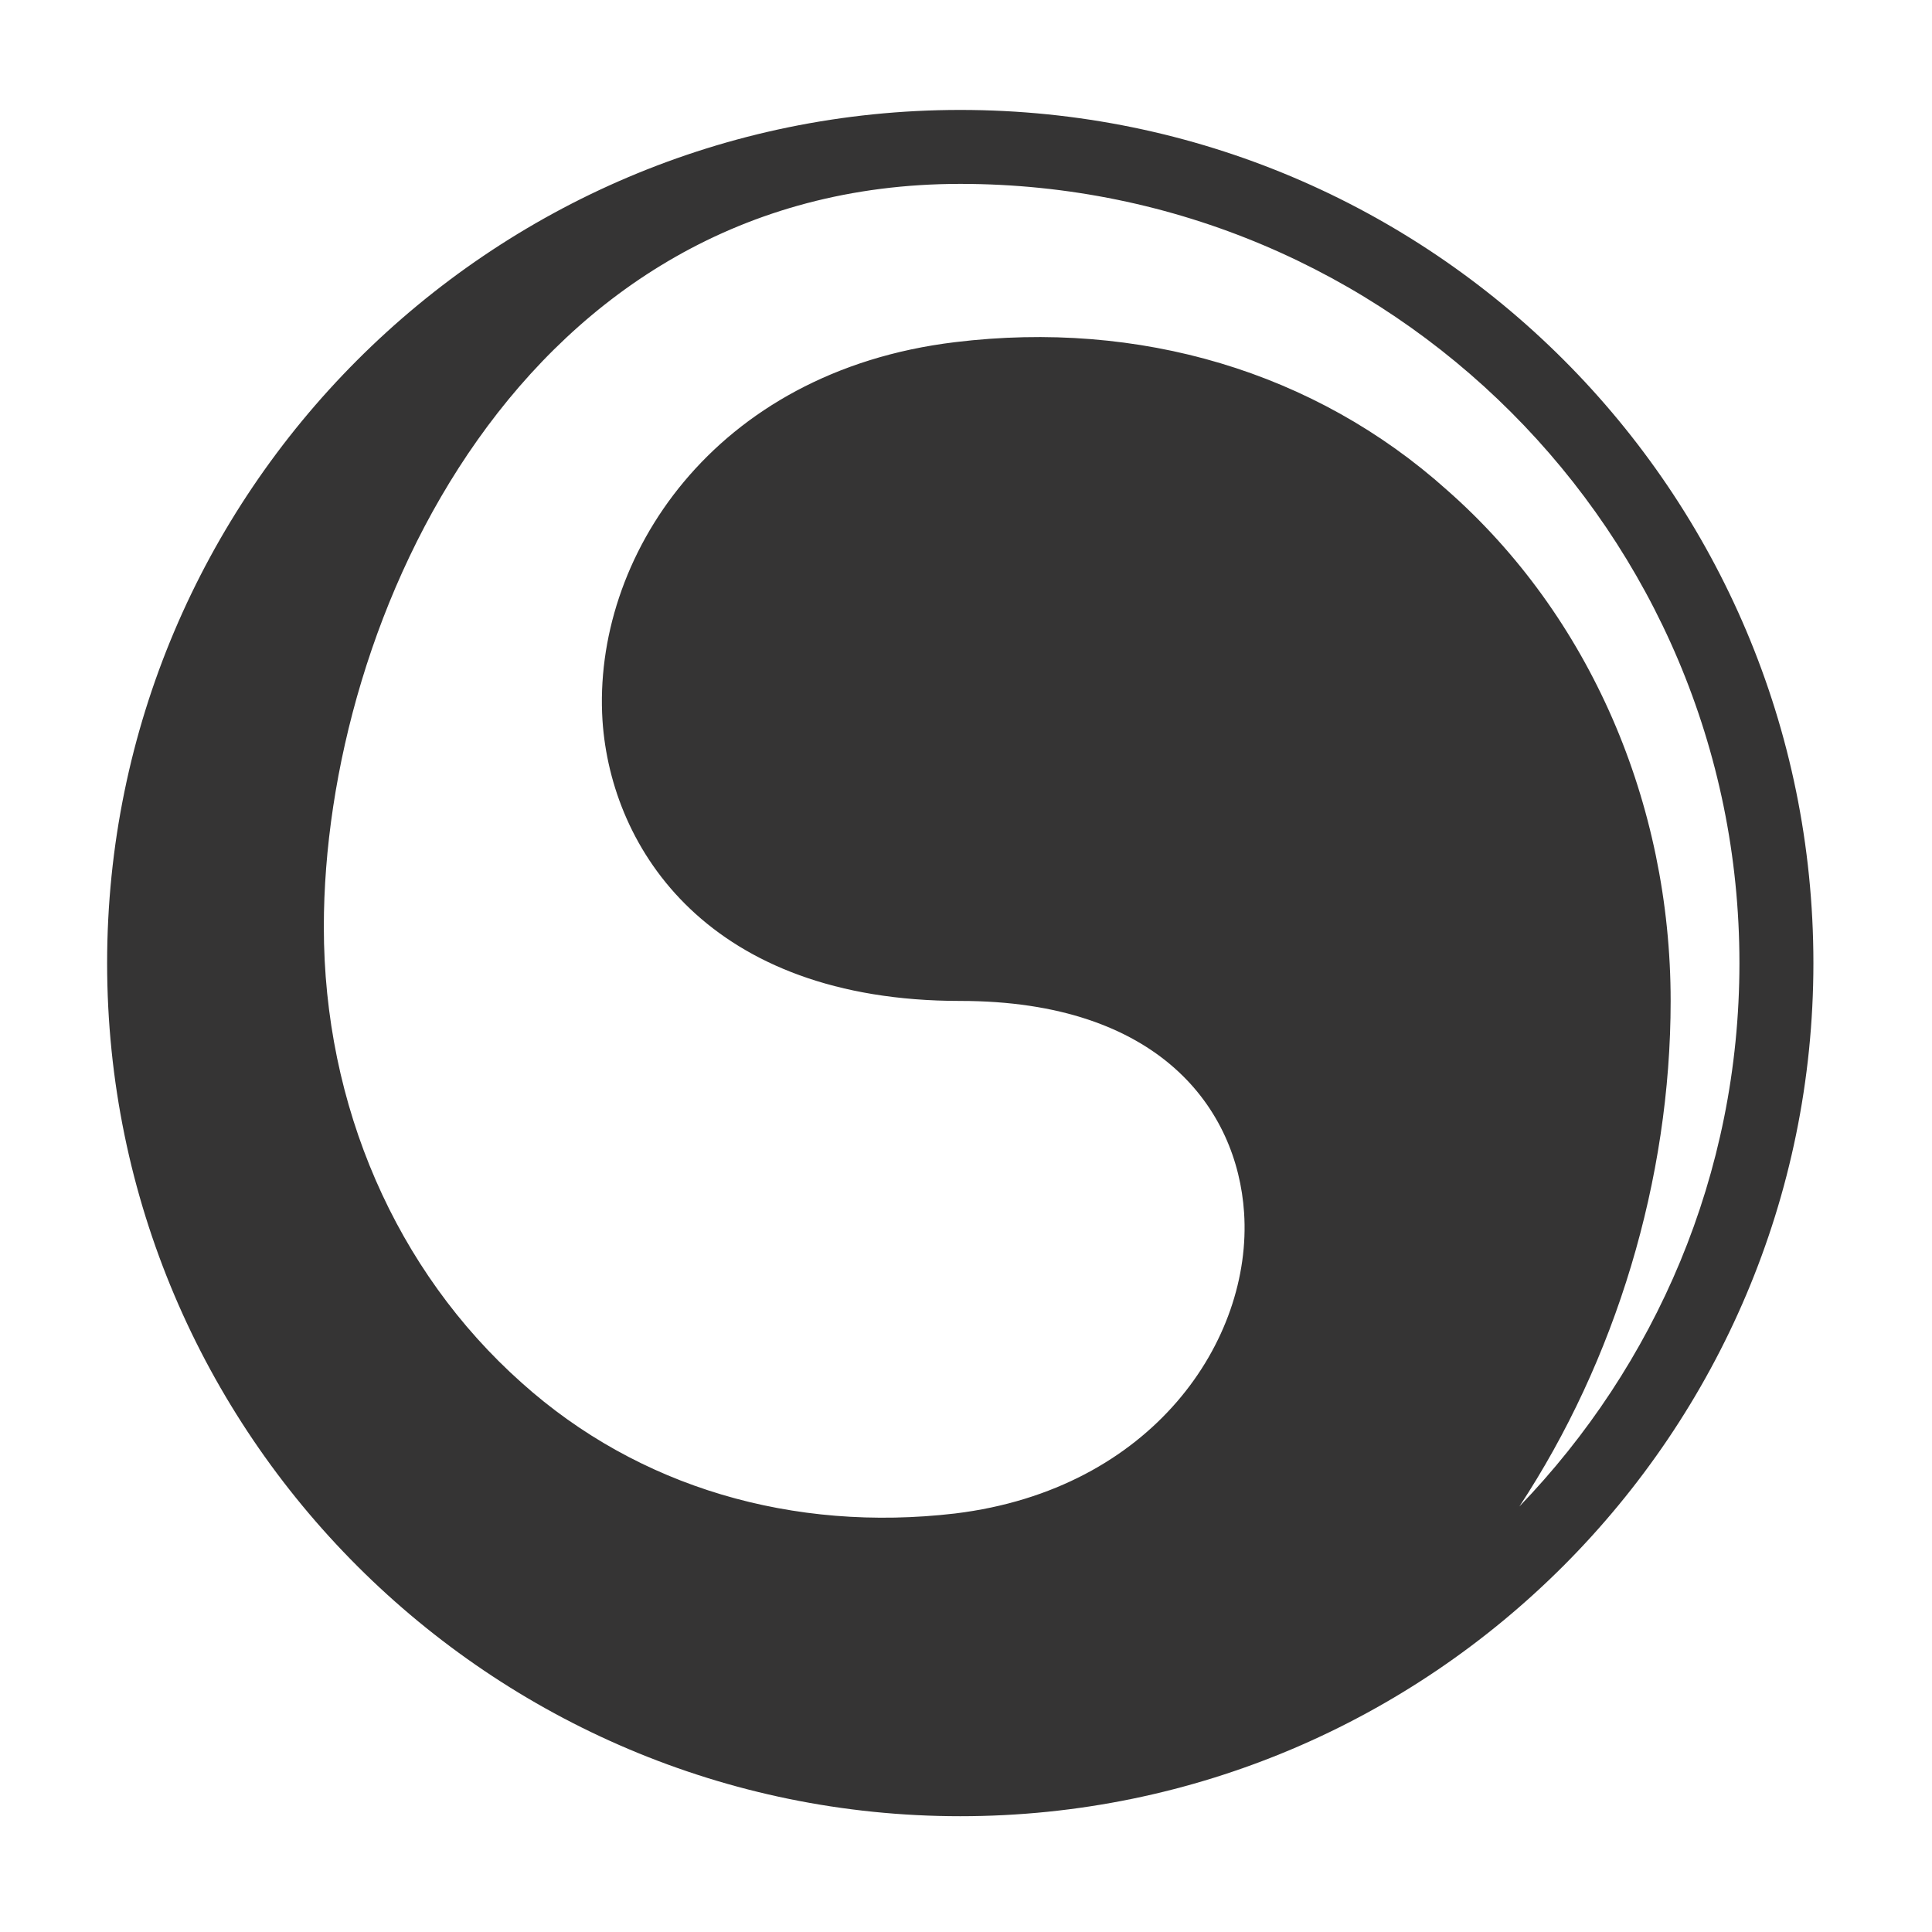 <svg xmlns="http://www.w3.org/2000/svg" fill="none" viewBox="0 0 101 101" height="101" width="101">
<path fill="#353434" d="M50.2 5.747C25.562 5.747 5.6 25.799 5.6 50.347C5.6 74.985 25.652 94.947 50.2 94.947C74.838 94.947 94.8 74.895 94.8 50.347C94.8 25.709 74.838 5.747 50.2 5.747ZM79.424 78.762C84.459 71.118 87.337 61.677 87.337 52.326C87.337 41.985 83.111 32.184 75.647 25.62C68.724 19.416 59.553 16.718 49.93 17.887C37.252 19.415 30.957 29.217 31.497 37.669C31.947 44.413 37.072 52.326 50.2 52.326C60.631 52.326 64.677 57.991 65.037 63.386C65.486 70.039 60.271 77.862 49.93 79.121C41.477 80.109 33.384 77.772 27.27 72.287C20.706 66.442 16.929 57.81 16.929 48.458C16.929 32.362 27.27 9.613 50.199 9.613C72.679 9.613 90.933 27.867 90.933 50.346C90.933 61.407 86.527 71.388 79.423 78.761L79.424 78.762Z"></path>
</svg>
